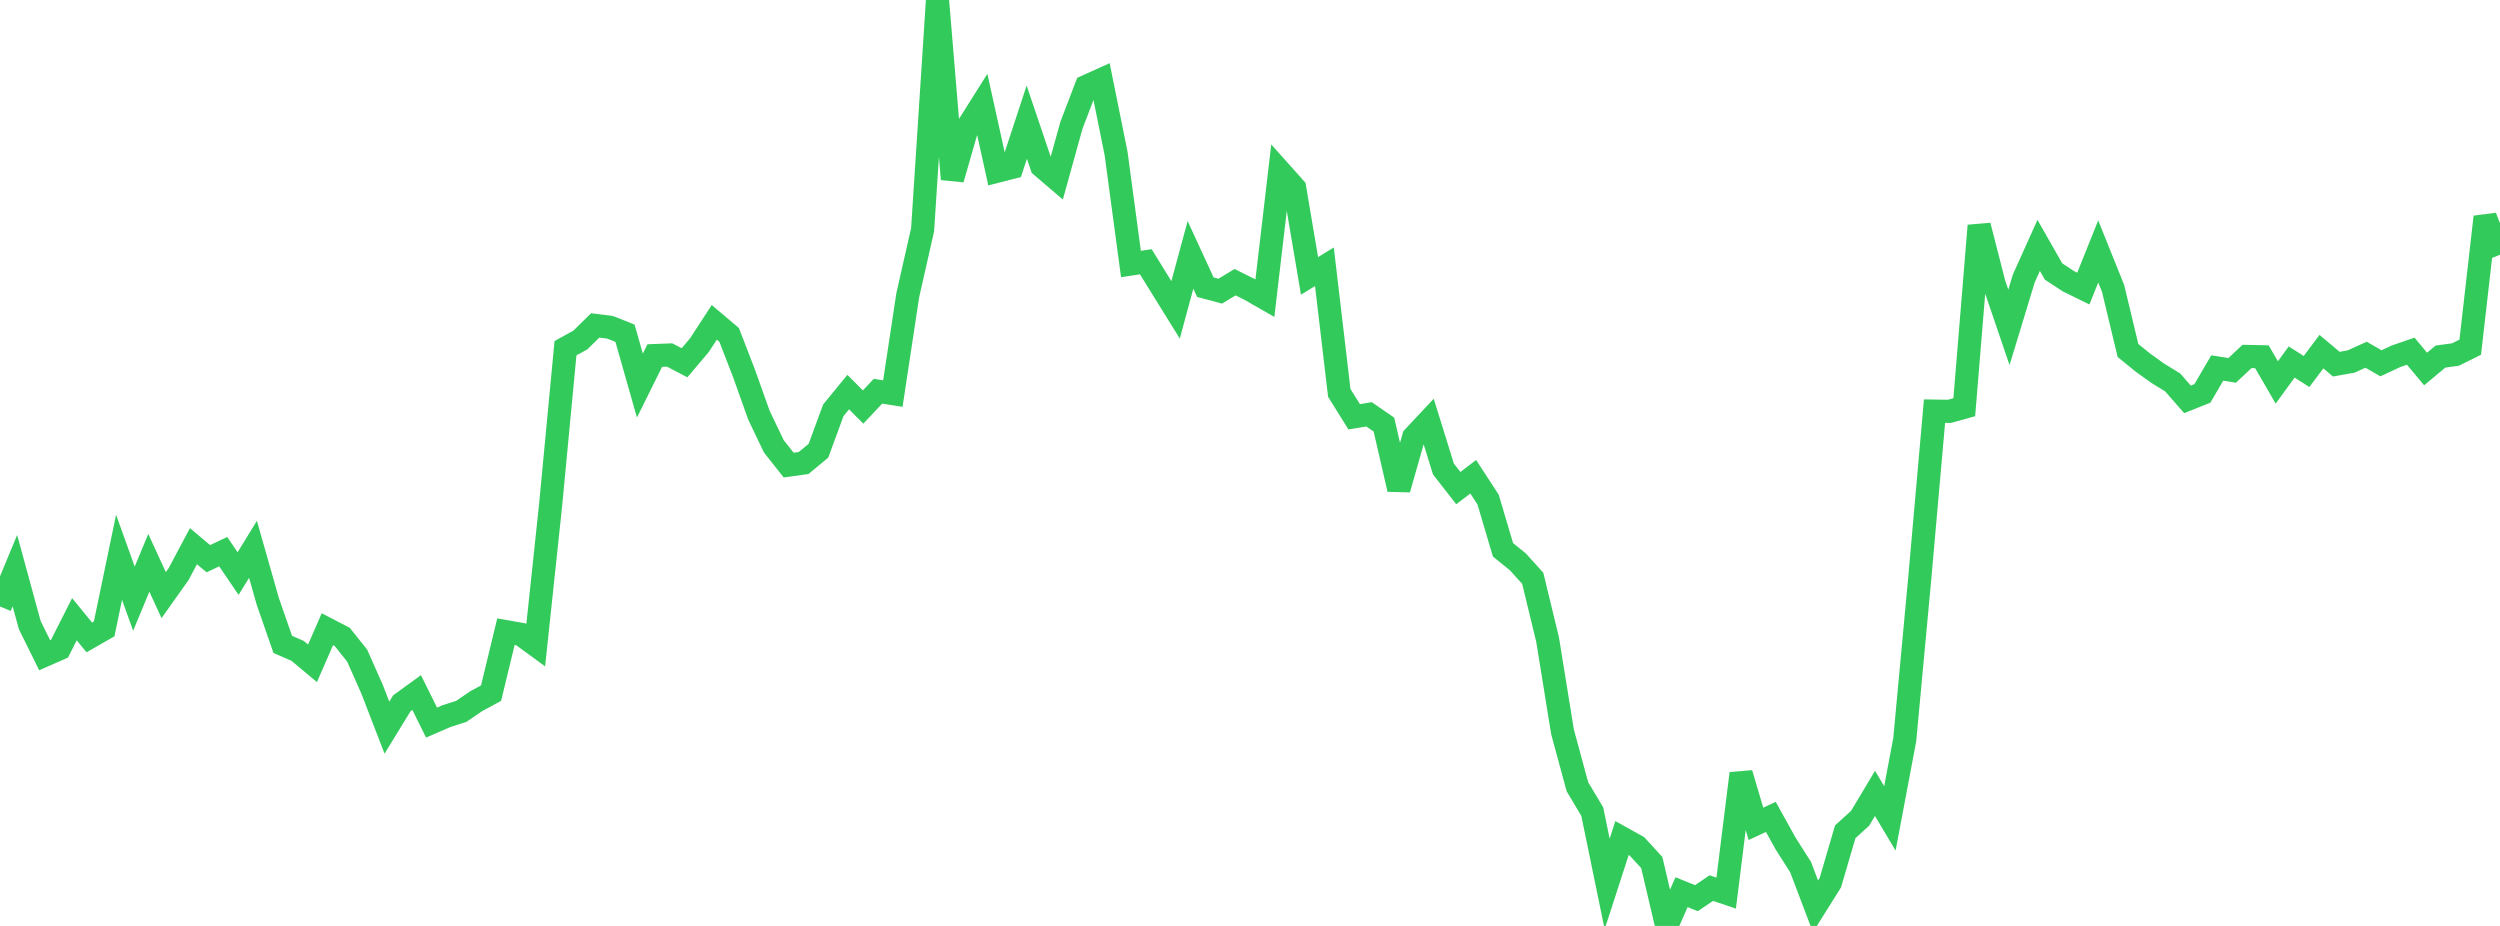 <?xml version="1.0" standalone="no"?>
<!DOCTYPE svg PUBLIC "-//W3C//DTD SVG 1.1//EN" "http://www.w3.org/Graphics/SVG/1.1/DTD/svg11.dtd">

<svg width="135" height="50" viewBox="0 0 135 50" preserveAspectRatio="none" 
  xmlns="http://www.w3.org/2000/svg"
  xmlns:xlink="http://www.w3.org/1999/xlink">


<polyline points="0.0, 32.751 0.804, 30.814 1.607, 33.754 2.411, 35.381 3.214, 35.029 4.018, 33.438 4.821, 34.419 5.625, 33.959 6.429, 30.092 7.232, 32.328 8.036, 30.392 8.839, 32.136 9.643, 31.004 10.446, 29.495 11.25, 30.17 12.054, 29.79 12.857, 30.973 13.661, 29.664 14.464, 32.484 15.268, 34.796 16.071, 35.146 16.875, 35.819 17.679, 33.978 18.482, 34.394 19.286, 35.403 20.089, 37.212 20.893, 39.293 21.696, 37.982 22.5, 37.398 23.304, 39.019 24.107, 38.672 24.911, 38.413 25.714, 37.865 26.518, 37.429 27.321, 34.11 28.125, 34.252 28.929, 34.839 29.732, 27.282 30.536, 18.804 31.339, 18.361 32.143, 17.572 32.946, 17.675 33.75, 17.994 34.554, 20.82 35.357, 19.201 36.161, 19.17 36.964, 19.589 37.768, 18.64 38.571, 17.406 39.375, 18.086 40.179, 20.168 40.982, 22.419 41.786, 24.101 42.589, 25.115 43.393, 25.004 44.196, 24.339 45.0, 22.155 45.804, 21.173 46.607, 21.979 47.411, 21.126 48.214, 21.254 49.018, 15.946 49.821, 12.404 50.625, 0.0 51.429, 9.674 52.232, 6.884 53.036, 5.608 53.839, 9.247 54.643, 9.042 55.446, 6.597 56.25, 8.974 57.054, 9.662 57.857, 6.768 58.661, 4.666 59.464, 4.303 60.268, 8.284 61.071, 14.256 61.875, 14.135 62.679, 15.438 63.482, 16.733 64.286, 13.764 65.089, 15.506 65.893, 15.722 66.696, 15.238 67.5, 15.641 68.304, 16.102 69.107, 9.252 69.911, 10.153 70.714, 14.898 71.518, 14.406 72.321, 21.217 73.125, 22.506 73.929, 22.375 74.732, 22.928 75.536, 26.419 76.339, 23.599 77.143, 22.743 77.946, 25.328 78.75, 26.358 79.554, 25.744 80.357, 26.977 81.161, 29.689 81.964, 30.339 82.768, 31.228 83.571, 34.542 84.375, 39.516 85.179, 42.482 85.982, 43.827 86.786, 47.734 87.589, 45.255 88.393, 45.703 89.196, 46.577 90.0, 50.0 90.804, 48.177 91.607, 48.501 92.411, 47.957 93.214, 48.228 94.018, 41.766 94.821, 44.487 95.625, 44.112 96.429, 45.561 97.232, 46.823 98.036, 48.942 98.839, 47.662 99.643, 44.916 100.446, 44.187 101.25, 42.842 102.054, 44.193 102.857, 39.937 103.661, 31.286 104.464, 22.201 105.268, 22.213 106.071, 21.99 106.875, 12.184 107.679, 15.322 108.482, 17.678 109.286, 15.034 110.089, 13.25 110.893, 14.662 111.696, 15.189 112.5, 15.584 113.304, 13.578 114.107, 15.575 114.911, 18.926 115.714, 19.579 116.518, 20.156 117.321, 20.647 118.125, 21.566 118.929, 21.244 119.732, 19.872 120.536, 20.001 121.339, 19.248 122.143, 19.265 122.946, 20.651 123.75, 19.549 124.554, 20.061 125.357, 18.989 126.161, 19.665 126.964, 19.521 127.768, 19.155 128.571, 19.618 129.375, 19.243 130.179, 18.964 130.982, 19.926 131.786, 19.255 132.589, 19.146 133.393, 18.748 134.196, 11.715 135.0, 13.758" fill="none" stroke="#32ca5b" stroke-width="1.25"/>

</svg>